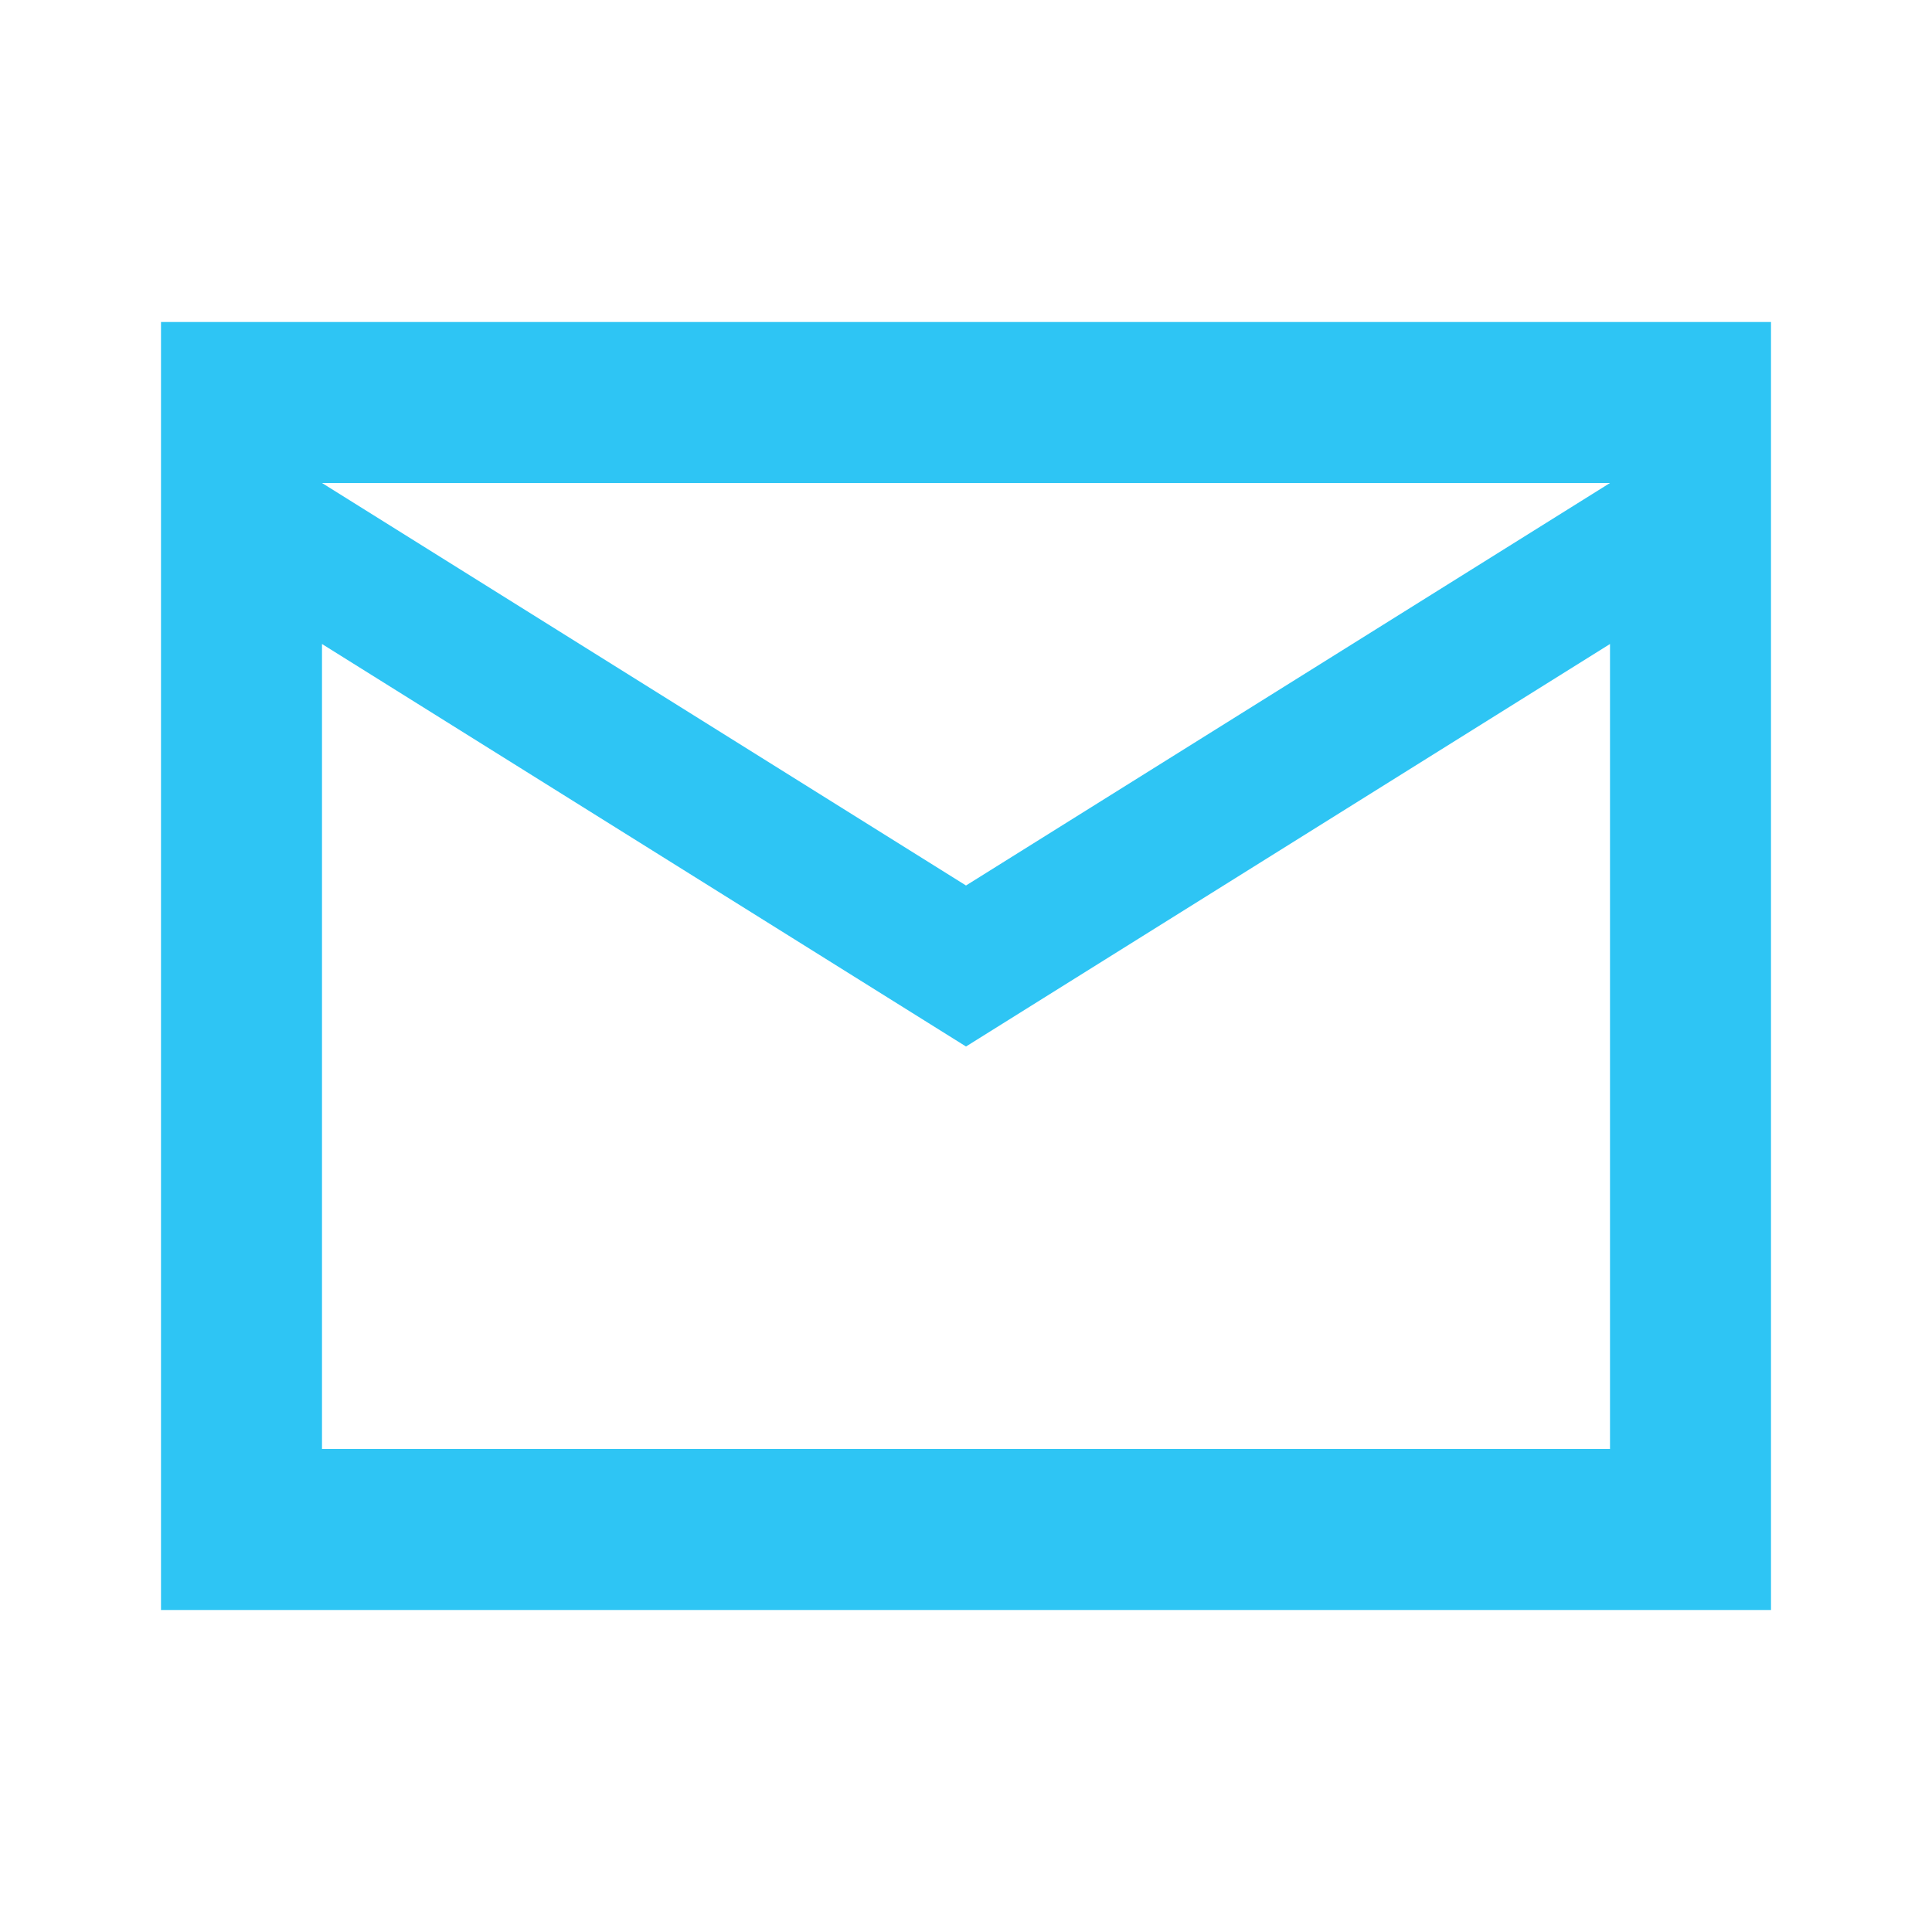 <svg xmlns="http://www.w3.org/2000/svg" height="24px" viewBox="0 -960 960 960" width="24px" fill="#2ec5f4"><path d="M80-160v-640h800v640H80Zm400-280L160-640v400h640v-400L480-440Zm0-80 320-200H160l320 200ZM160-640v-80 480-400Z"/></svg>
